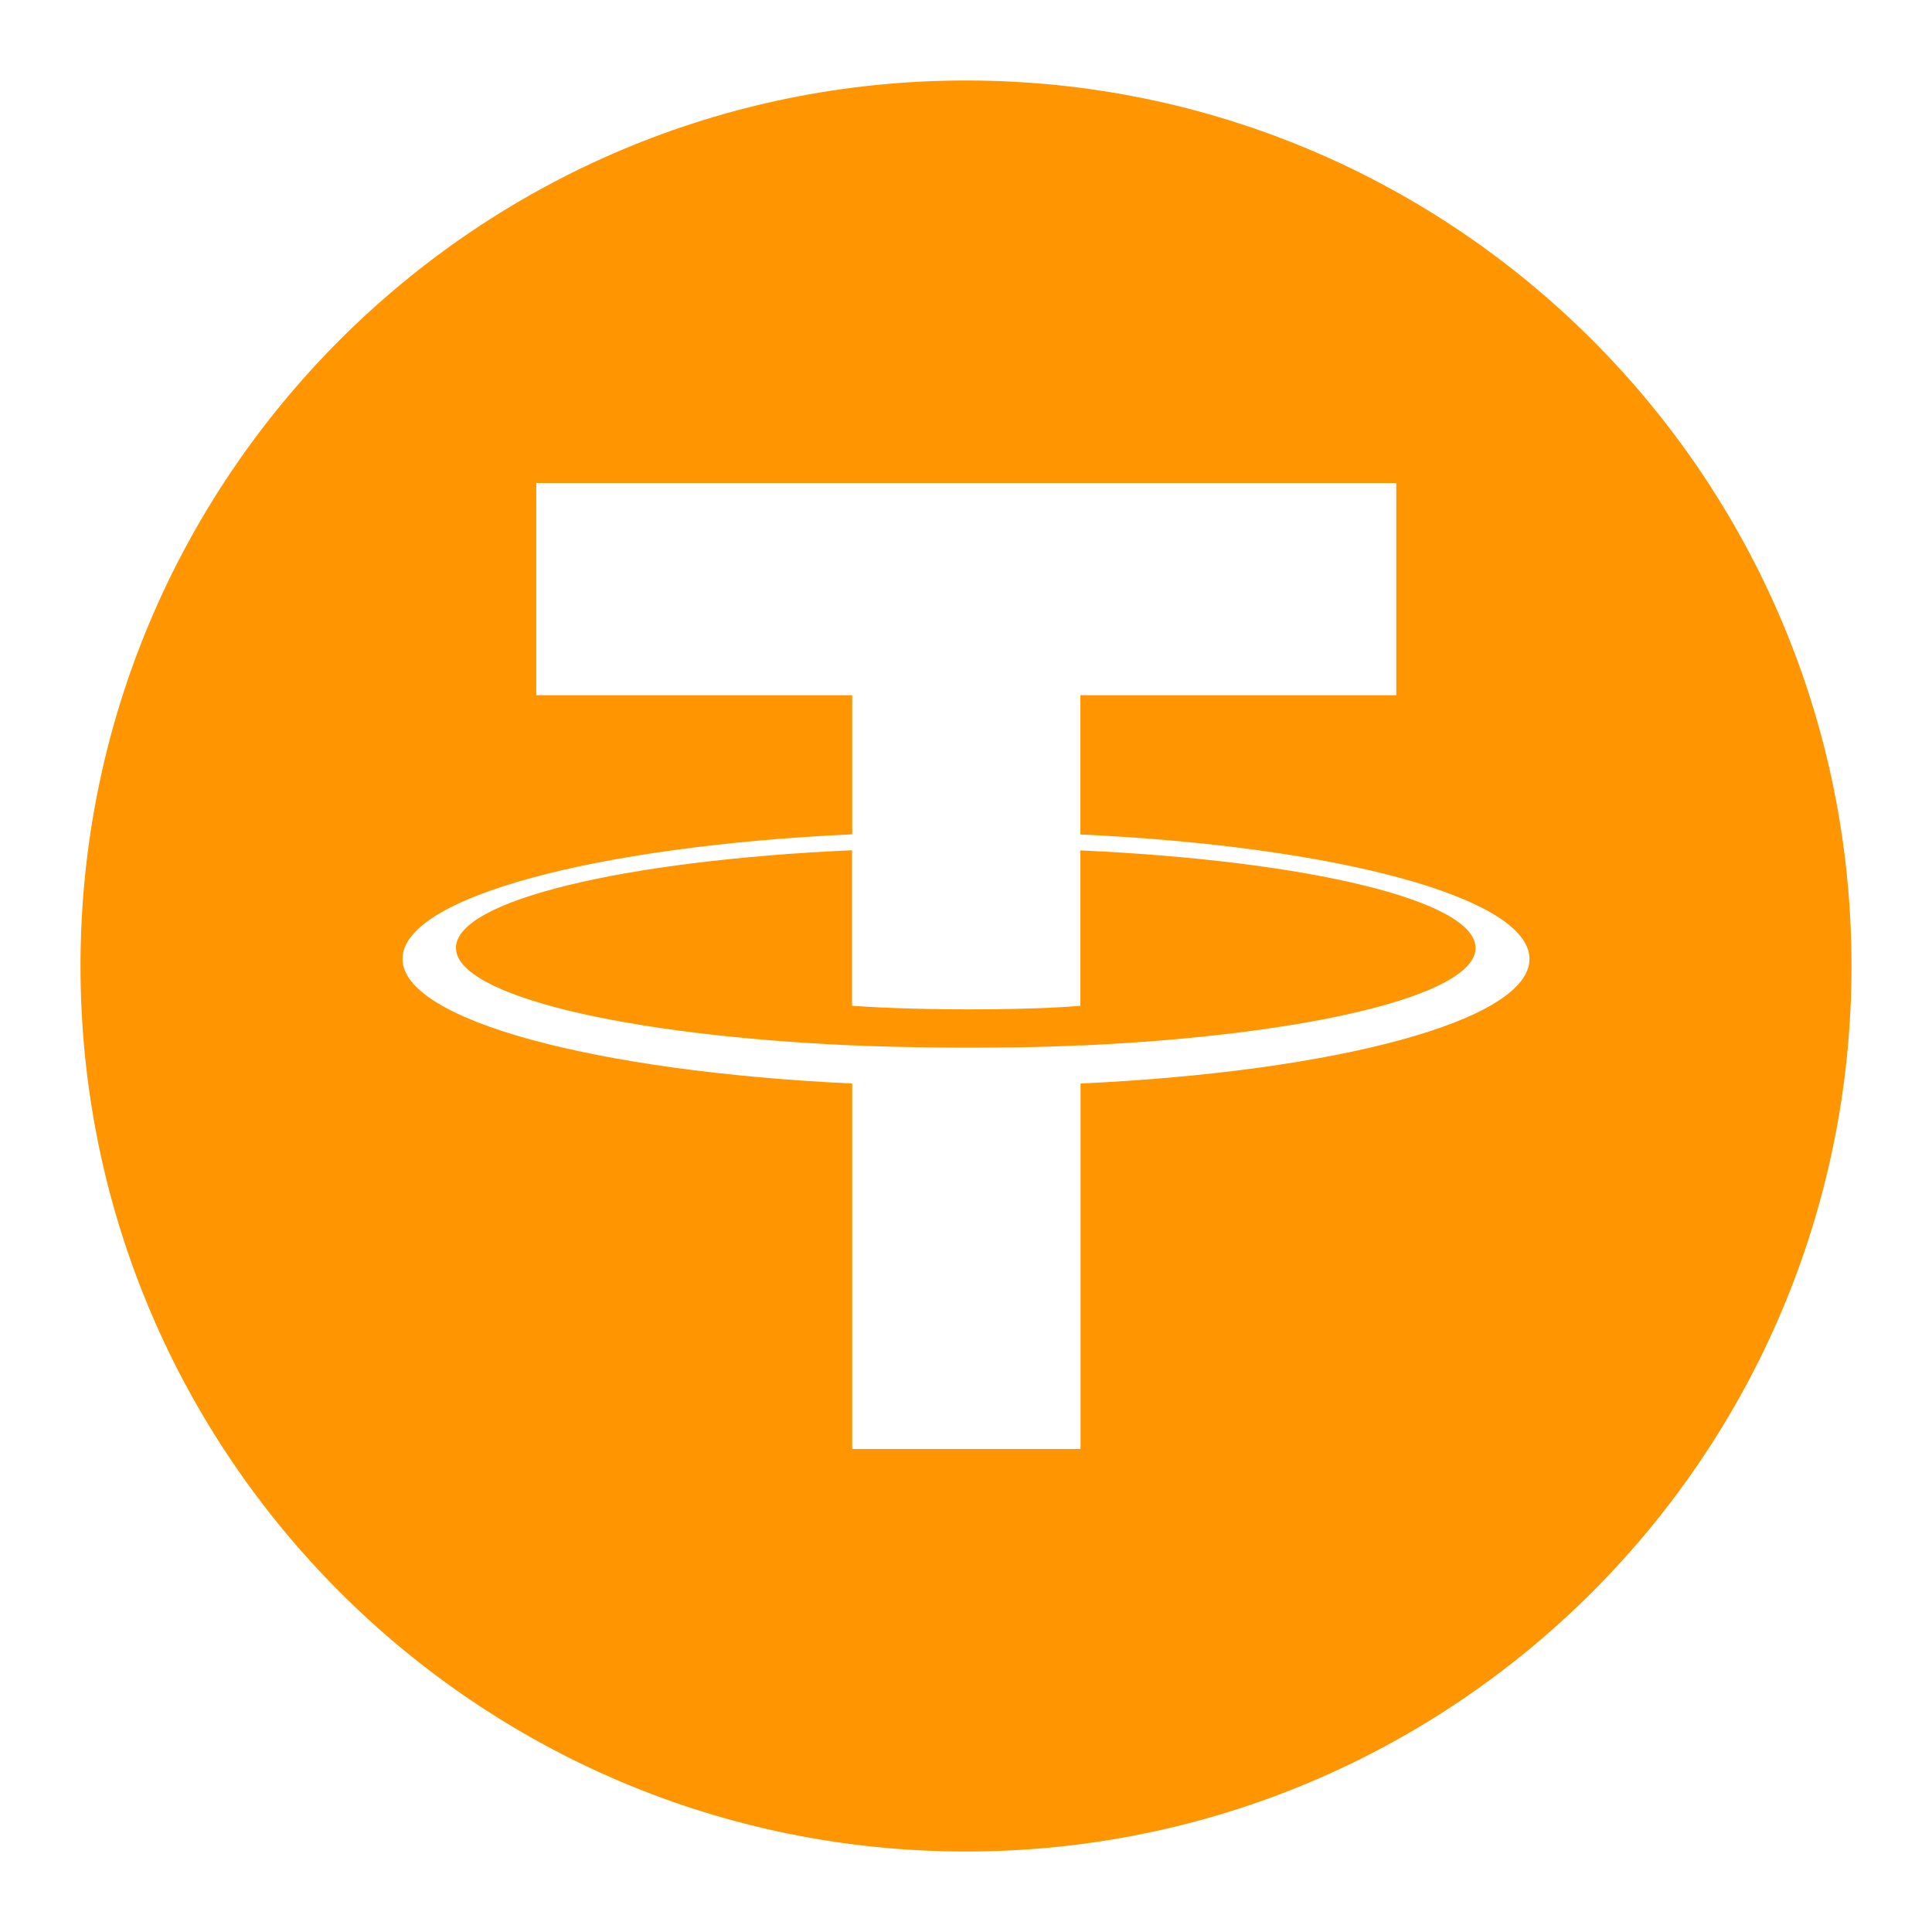 <svg width="24" height="24" viewBox="0 0 24 24" fill="none" xmlns="http://www.w3.org/2000/svg">
<path fill-rule="evenodd" clip-rule="evenodd" d="M12 23C18.075 23 23 18.075 23 12C23 5.925 18.075 1 12 1C5.925 1 1 5.925 1 12C1 18.075 5.925 23 12 23ZM13.421 12.985V12.986V12.988C16.232 12.861 18.33 12.367 18.33 11.776C18.33 11.185 16.234 10.691 13.421 10.564V12.494C13.339 12.502 12.902 12.539 12.026 12.539C11.297 12.539 10.768 12.508 10.584 12.494V10.562C7.768 10.688 5.664 11.183 5.664 11.774C5.664 12.367 7.766 12.861 10.584 12.986V12.985C10.766 12.994 11.28 13.014 12.013 13.014C12.93 13.014 13.341 12.99 13.421 12.985ZM13.421 8.636V10.364L13.423 10.366C16.607 10.514 19 11.151 19 11.913C19 12.676 16.607 13.312 13.423 13.46V18H10.586V13.46C7.399 13.31 5 12.674 5 11.911C5 11.148 7.397 10.512 10.586 10.364V8.636H6.662V6H17.345V8.636H13.421Z" fill="#FF9500"/>
</svg>
